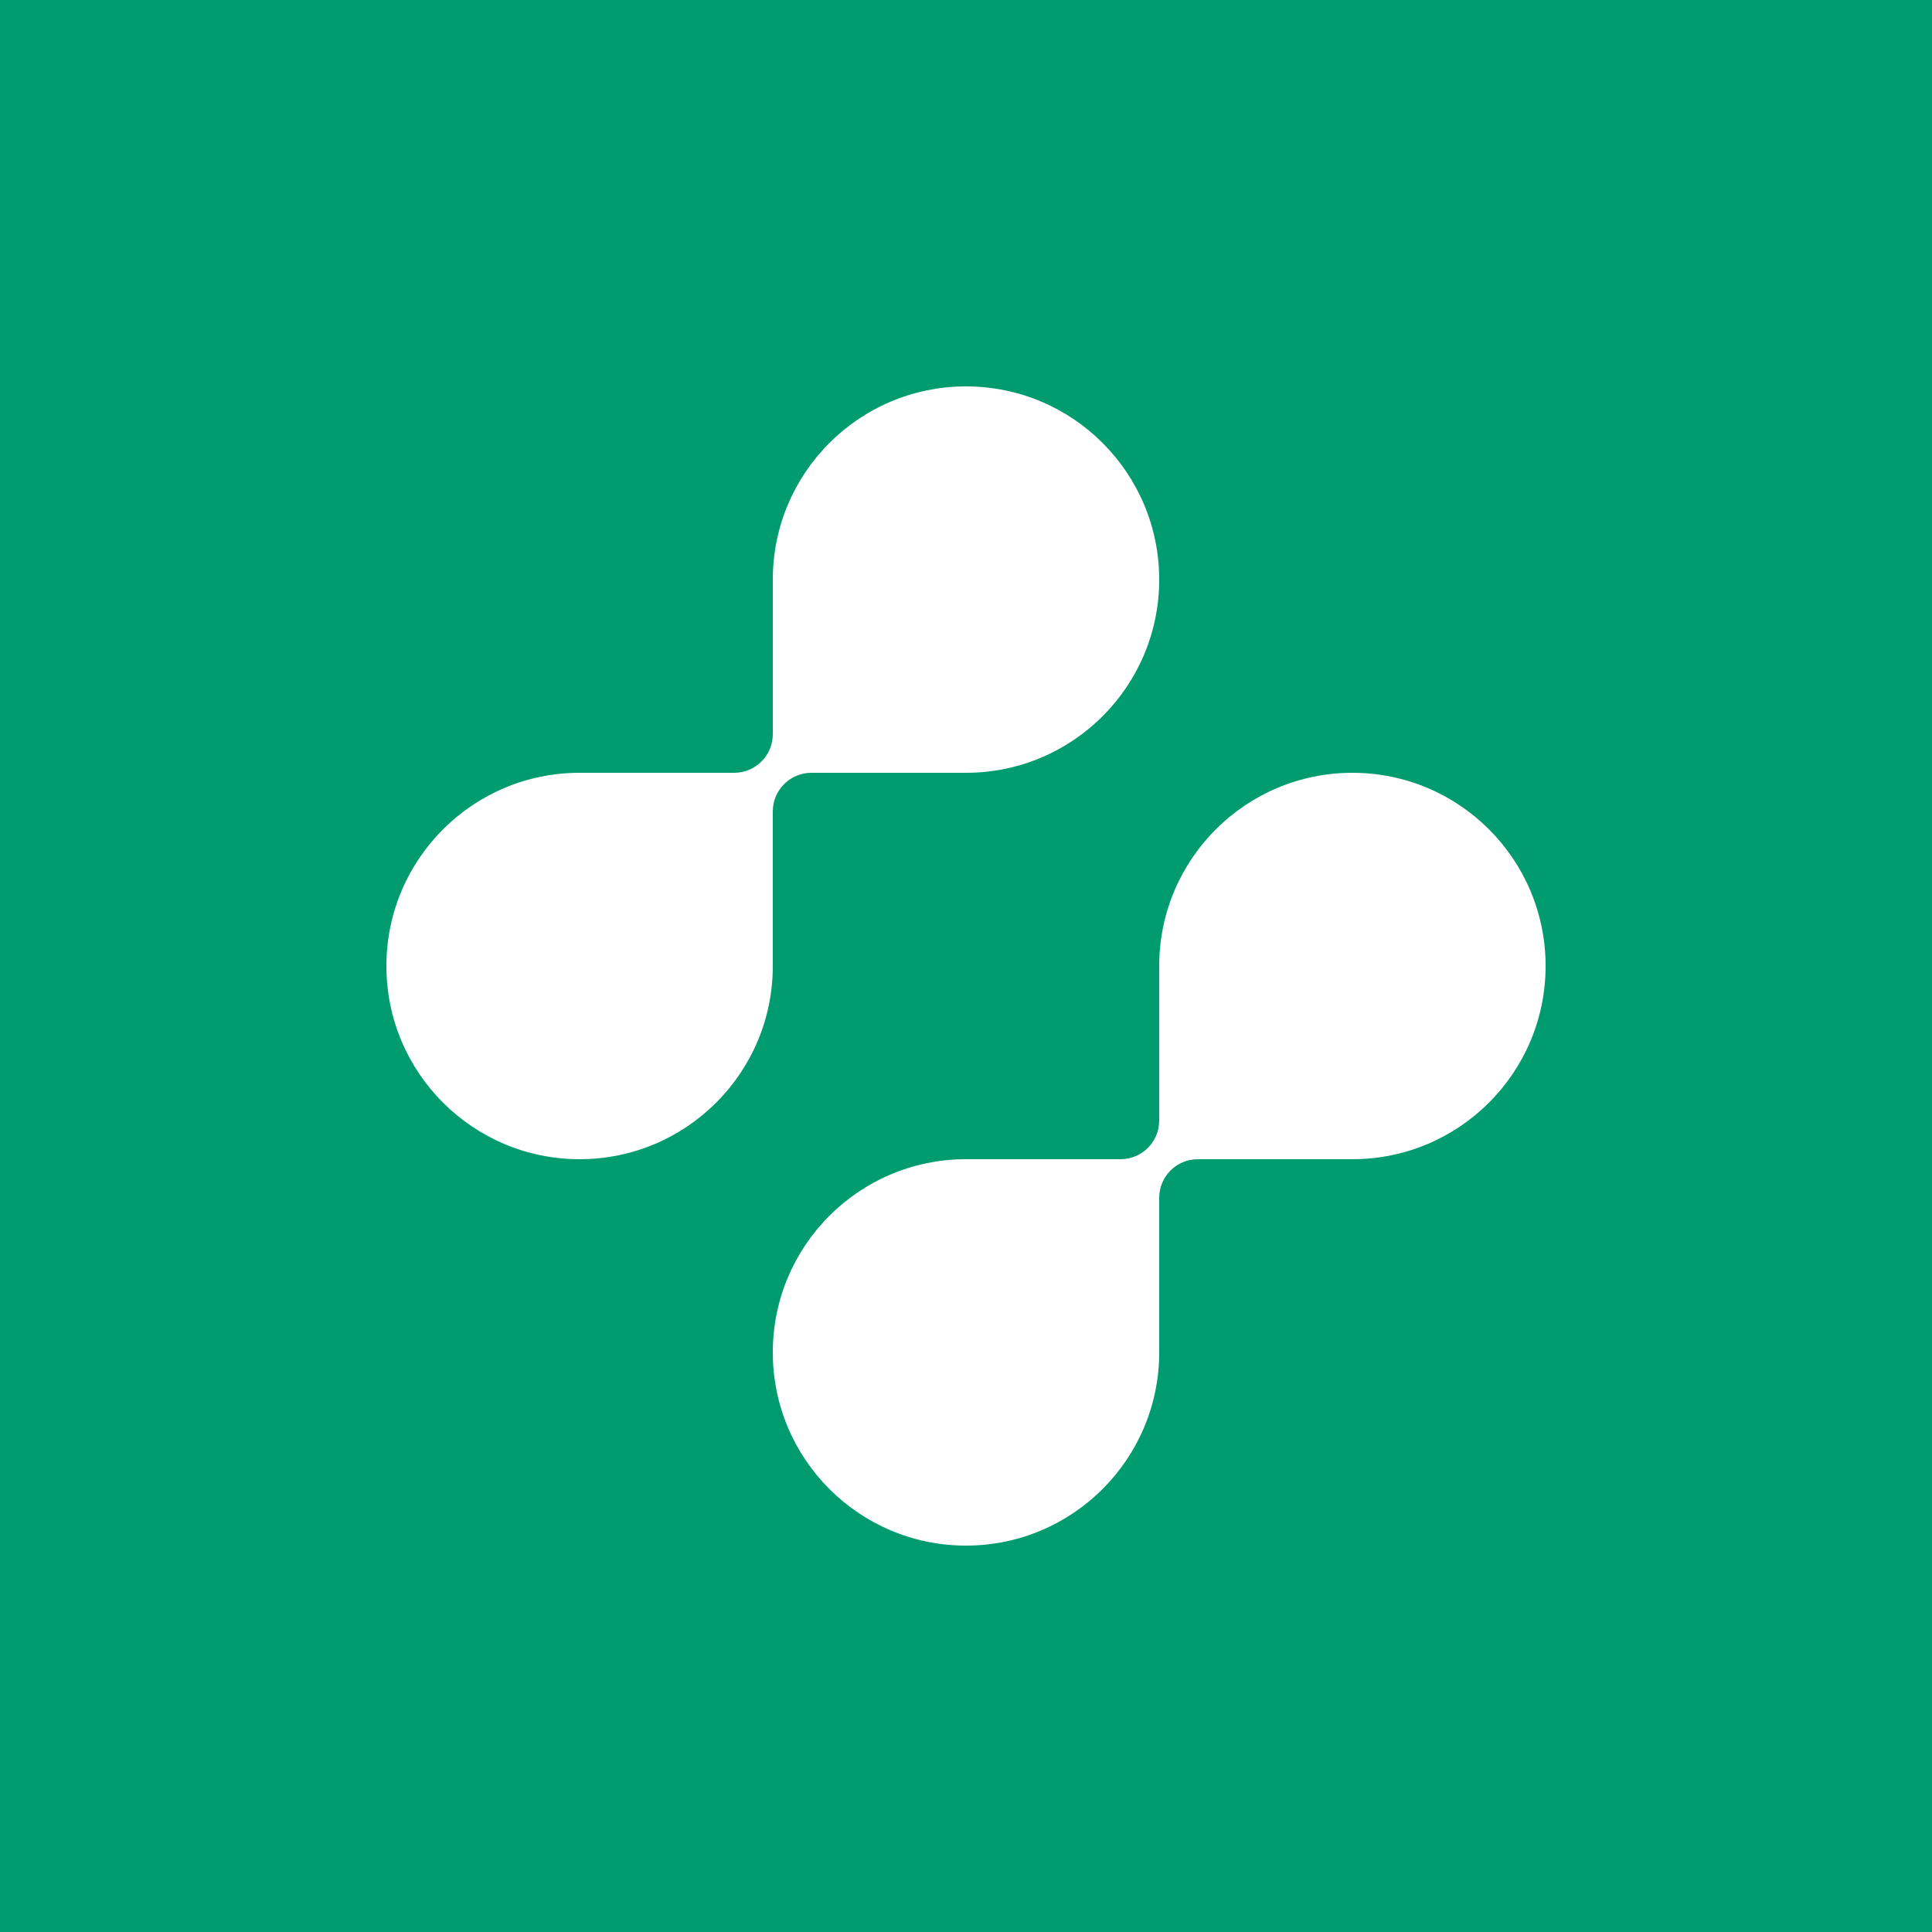 <?xml version="1.0" encoding="iso-8859-1"?>
<!-- Generator: Adobe Illustrator 25.2.1, SVG Export Plug-In . SVG Version: 6.00 Build 0)  -->
<svg version="1.1" id="Laag_1" xmlns="http://www.w3.org/2000/svg" xmlns:xlink="http://www.w3.org/1999/xlink" x="0px" y="0px"
	 viewBox="0 0 256 256" style="enable-background:new 0 0 256 256;" xml:space="preserve">
<rect style="fill:#009B6F;" width="256" height="256"/>
<g>
	<g>
		<path style="fill:#FFFFFF;" d="M128,51.2c-14.139,0-25.6,11.461-25.6,25.6v20.48c0,2.828-2.292,5.12-5.12,5.12H76.8
			c-14.139,0-25.6,11.461-25.6,25.6c0,14.138,11.461,25.6,25.6,25.6s25.6-11.462,25.6-25.6v-20.48c0-2.828,2.292-5.12,5.12-5.12H128
			c14.139,0,25.6-11.462,25.6-25.6C153.6,62.661,142.139,51.2,128,51.2z"/>
	</g>
	<g>
		<path style="fill:#FFFFFF;" d="M179.2,102.4c-14.139,0-25.6,11.461-25.6,25.6v20.48c0,2.828-2.292,5.12-5.12,5.12H128
			c-14.139,0-25.6,11.461-25.6,25.6c0,14.138,11.461,25.6,25.6,25.6s25.6-11.462,25.6-25.6v-20.48c0-2.828,2.292-5.12,5.12-5.12
			h20.48c14.139,0,25.6-11.462,25.6-25.6C204.8,113.861,193.339,102.4,179.2,102.4z"/>
	</g>
</g>
</svg>
